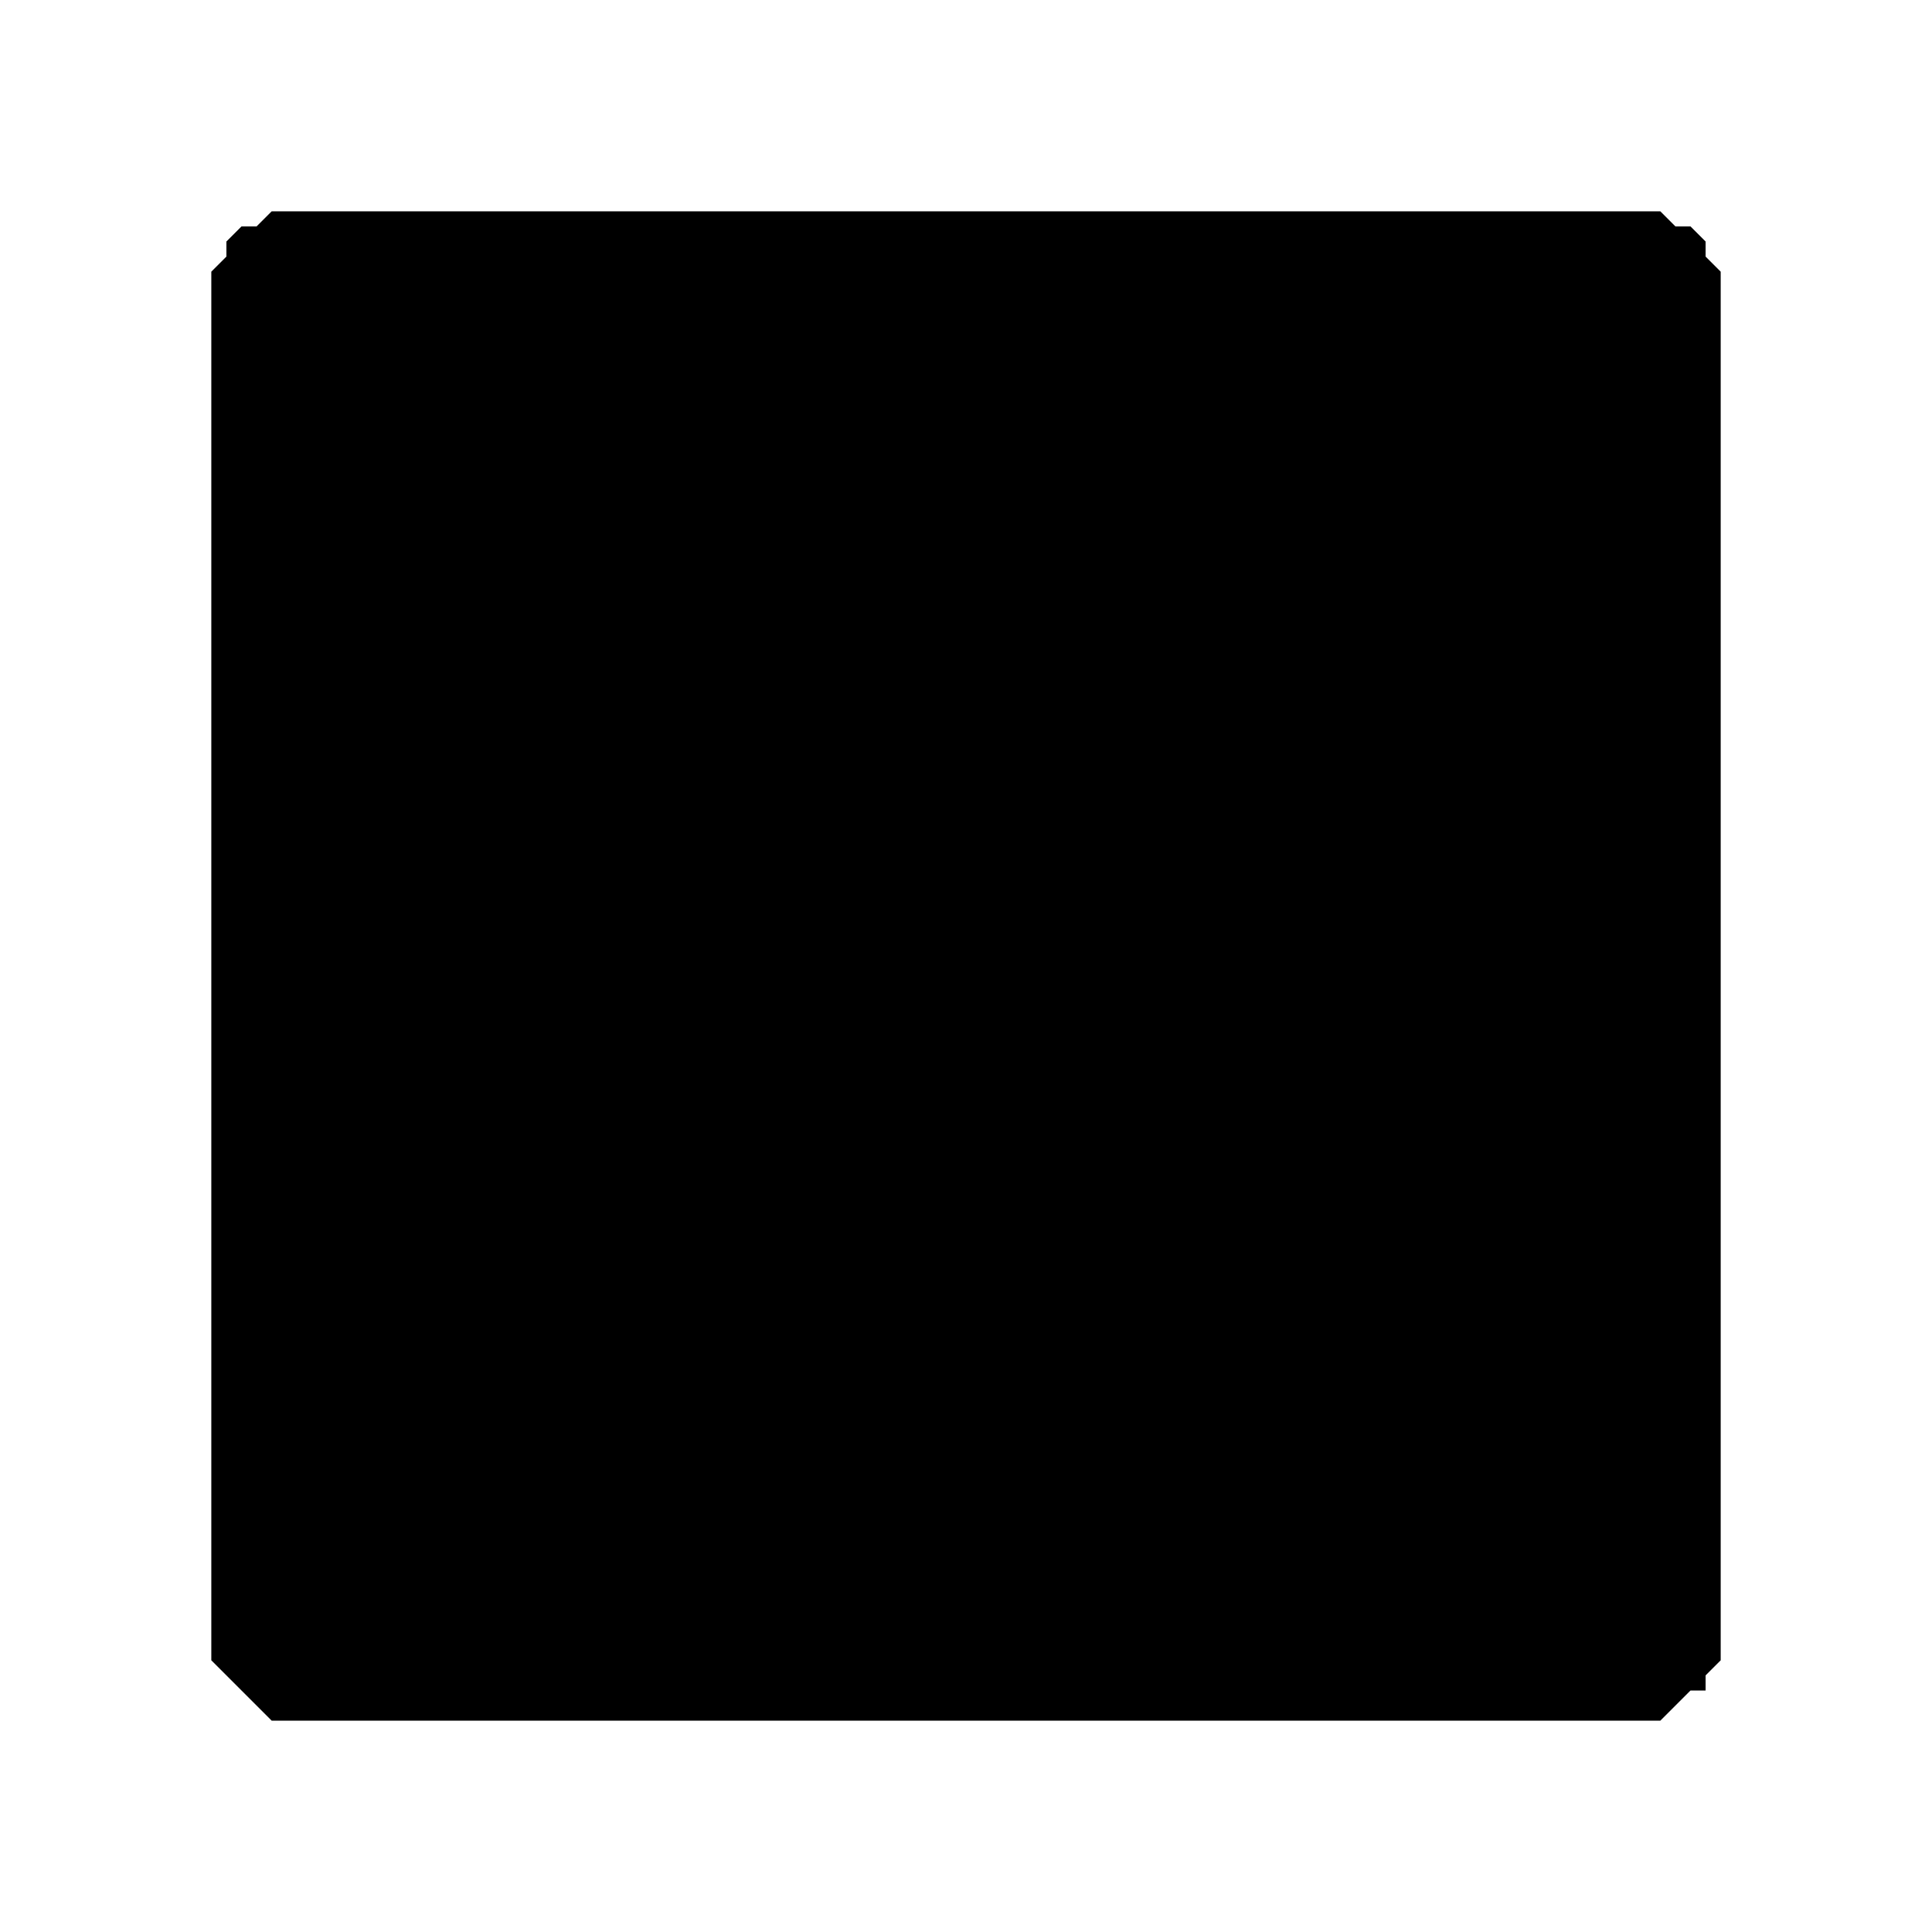 <?xml version="1.0" encoding="utf-8" ?>
<svg baseProfile="tiny" height="128px" version="1.2" width="128px" xmlns="http://www.w3.org/2000/svg" xmlns:ev="http://www.w3.org/2001/xml-events" xmlns:xlink="http://www.w3.org/1999/xlink"><defs /><polygon fill="black" points="18,14 17,15 16,15 15,16 15,17 14,18 14,110 18,114 110,114 112,112 113,112 113,111 114,110 114,18 113,17 113,16 112,15 111,15 110,14" /></svg>
